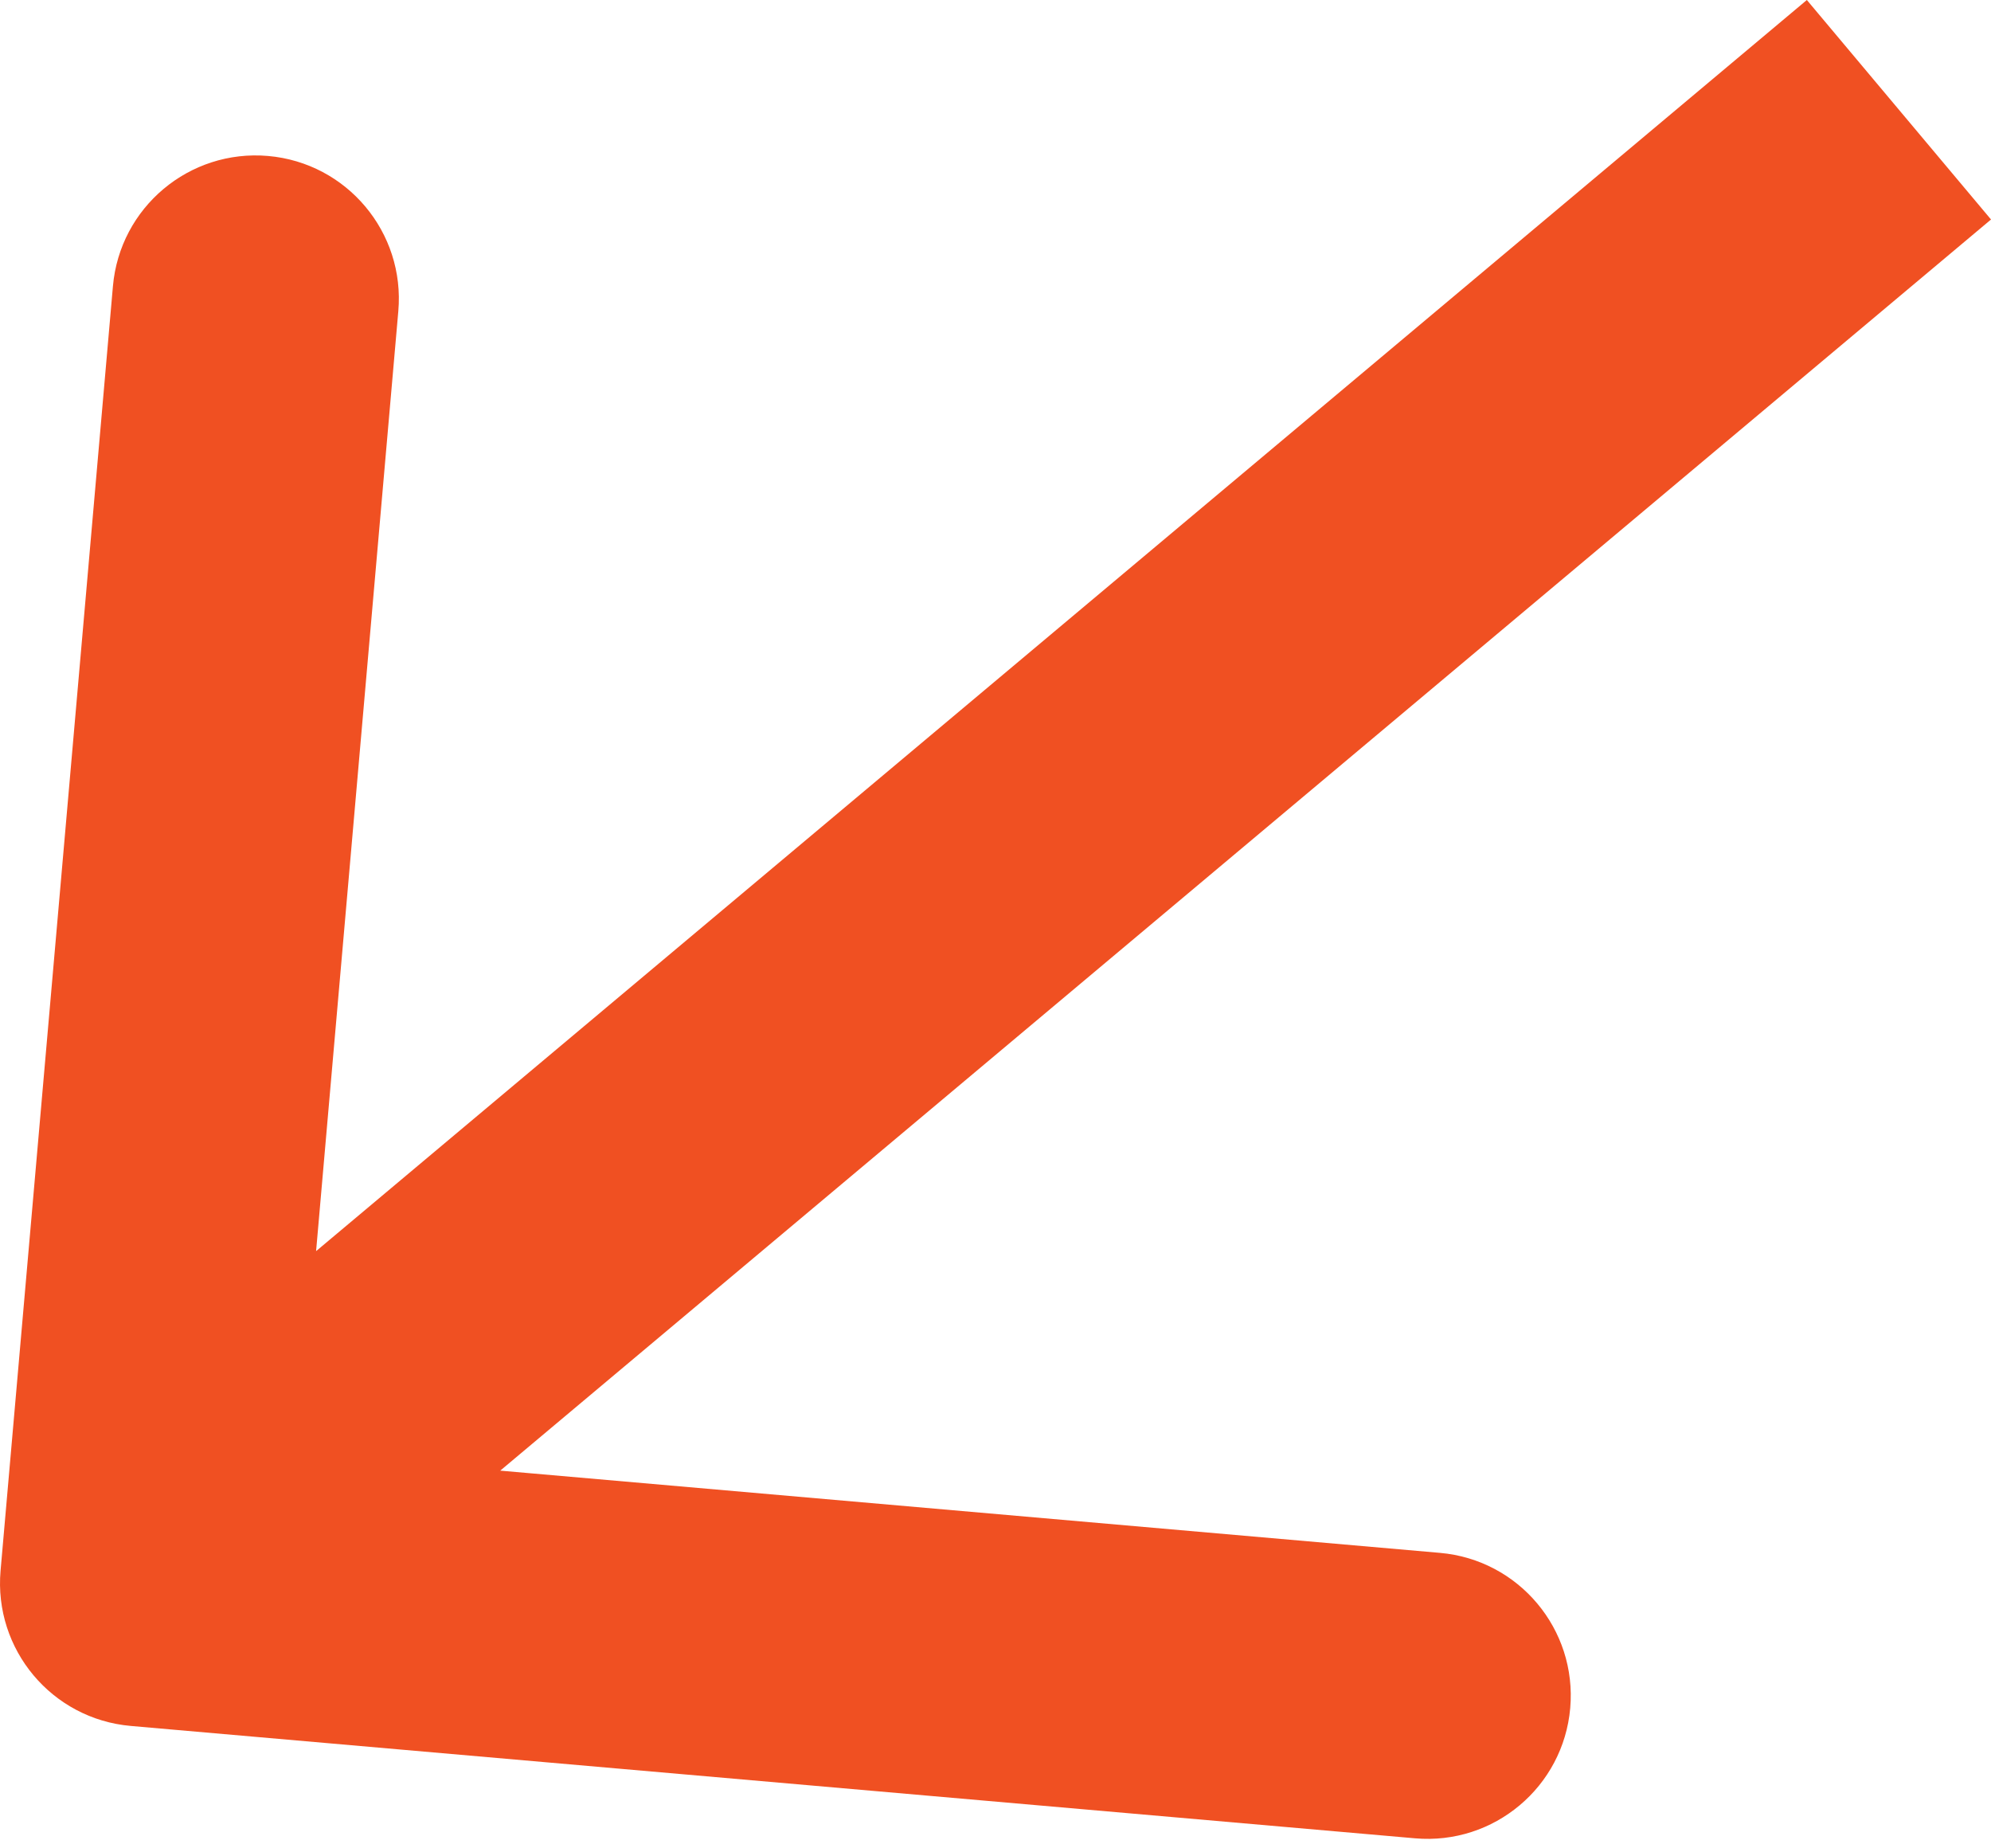 <?xml version="1.0" encoding="UTF-8"?> <svg xmlns="http://www.w3.org/2000/svg" width="139" height="129" viewBox="0 0 139 129" fill="none"> <path d="M0.039 109.638C-0.442 115.14 3.628 119.991 9.13 120.472L98.79 128.316C104.292 128.798 109.143 124.728 109.624 119.226C110.106 113.724 106.036 108.873 100.534 108.392L20.835 101.419L27.808 21.721C28.29 16.219 24.219 11.368 18.717 10.887C13.215 10.406 8.365 14.476 7.884 19.978L0.039 109.638ZM126.144 -0L3.573 102.849L16.43 118.17L139.001 15.321L126.144 -0Z" fill="#F05022"></path> </svg> 